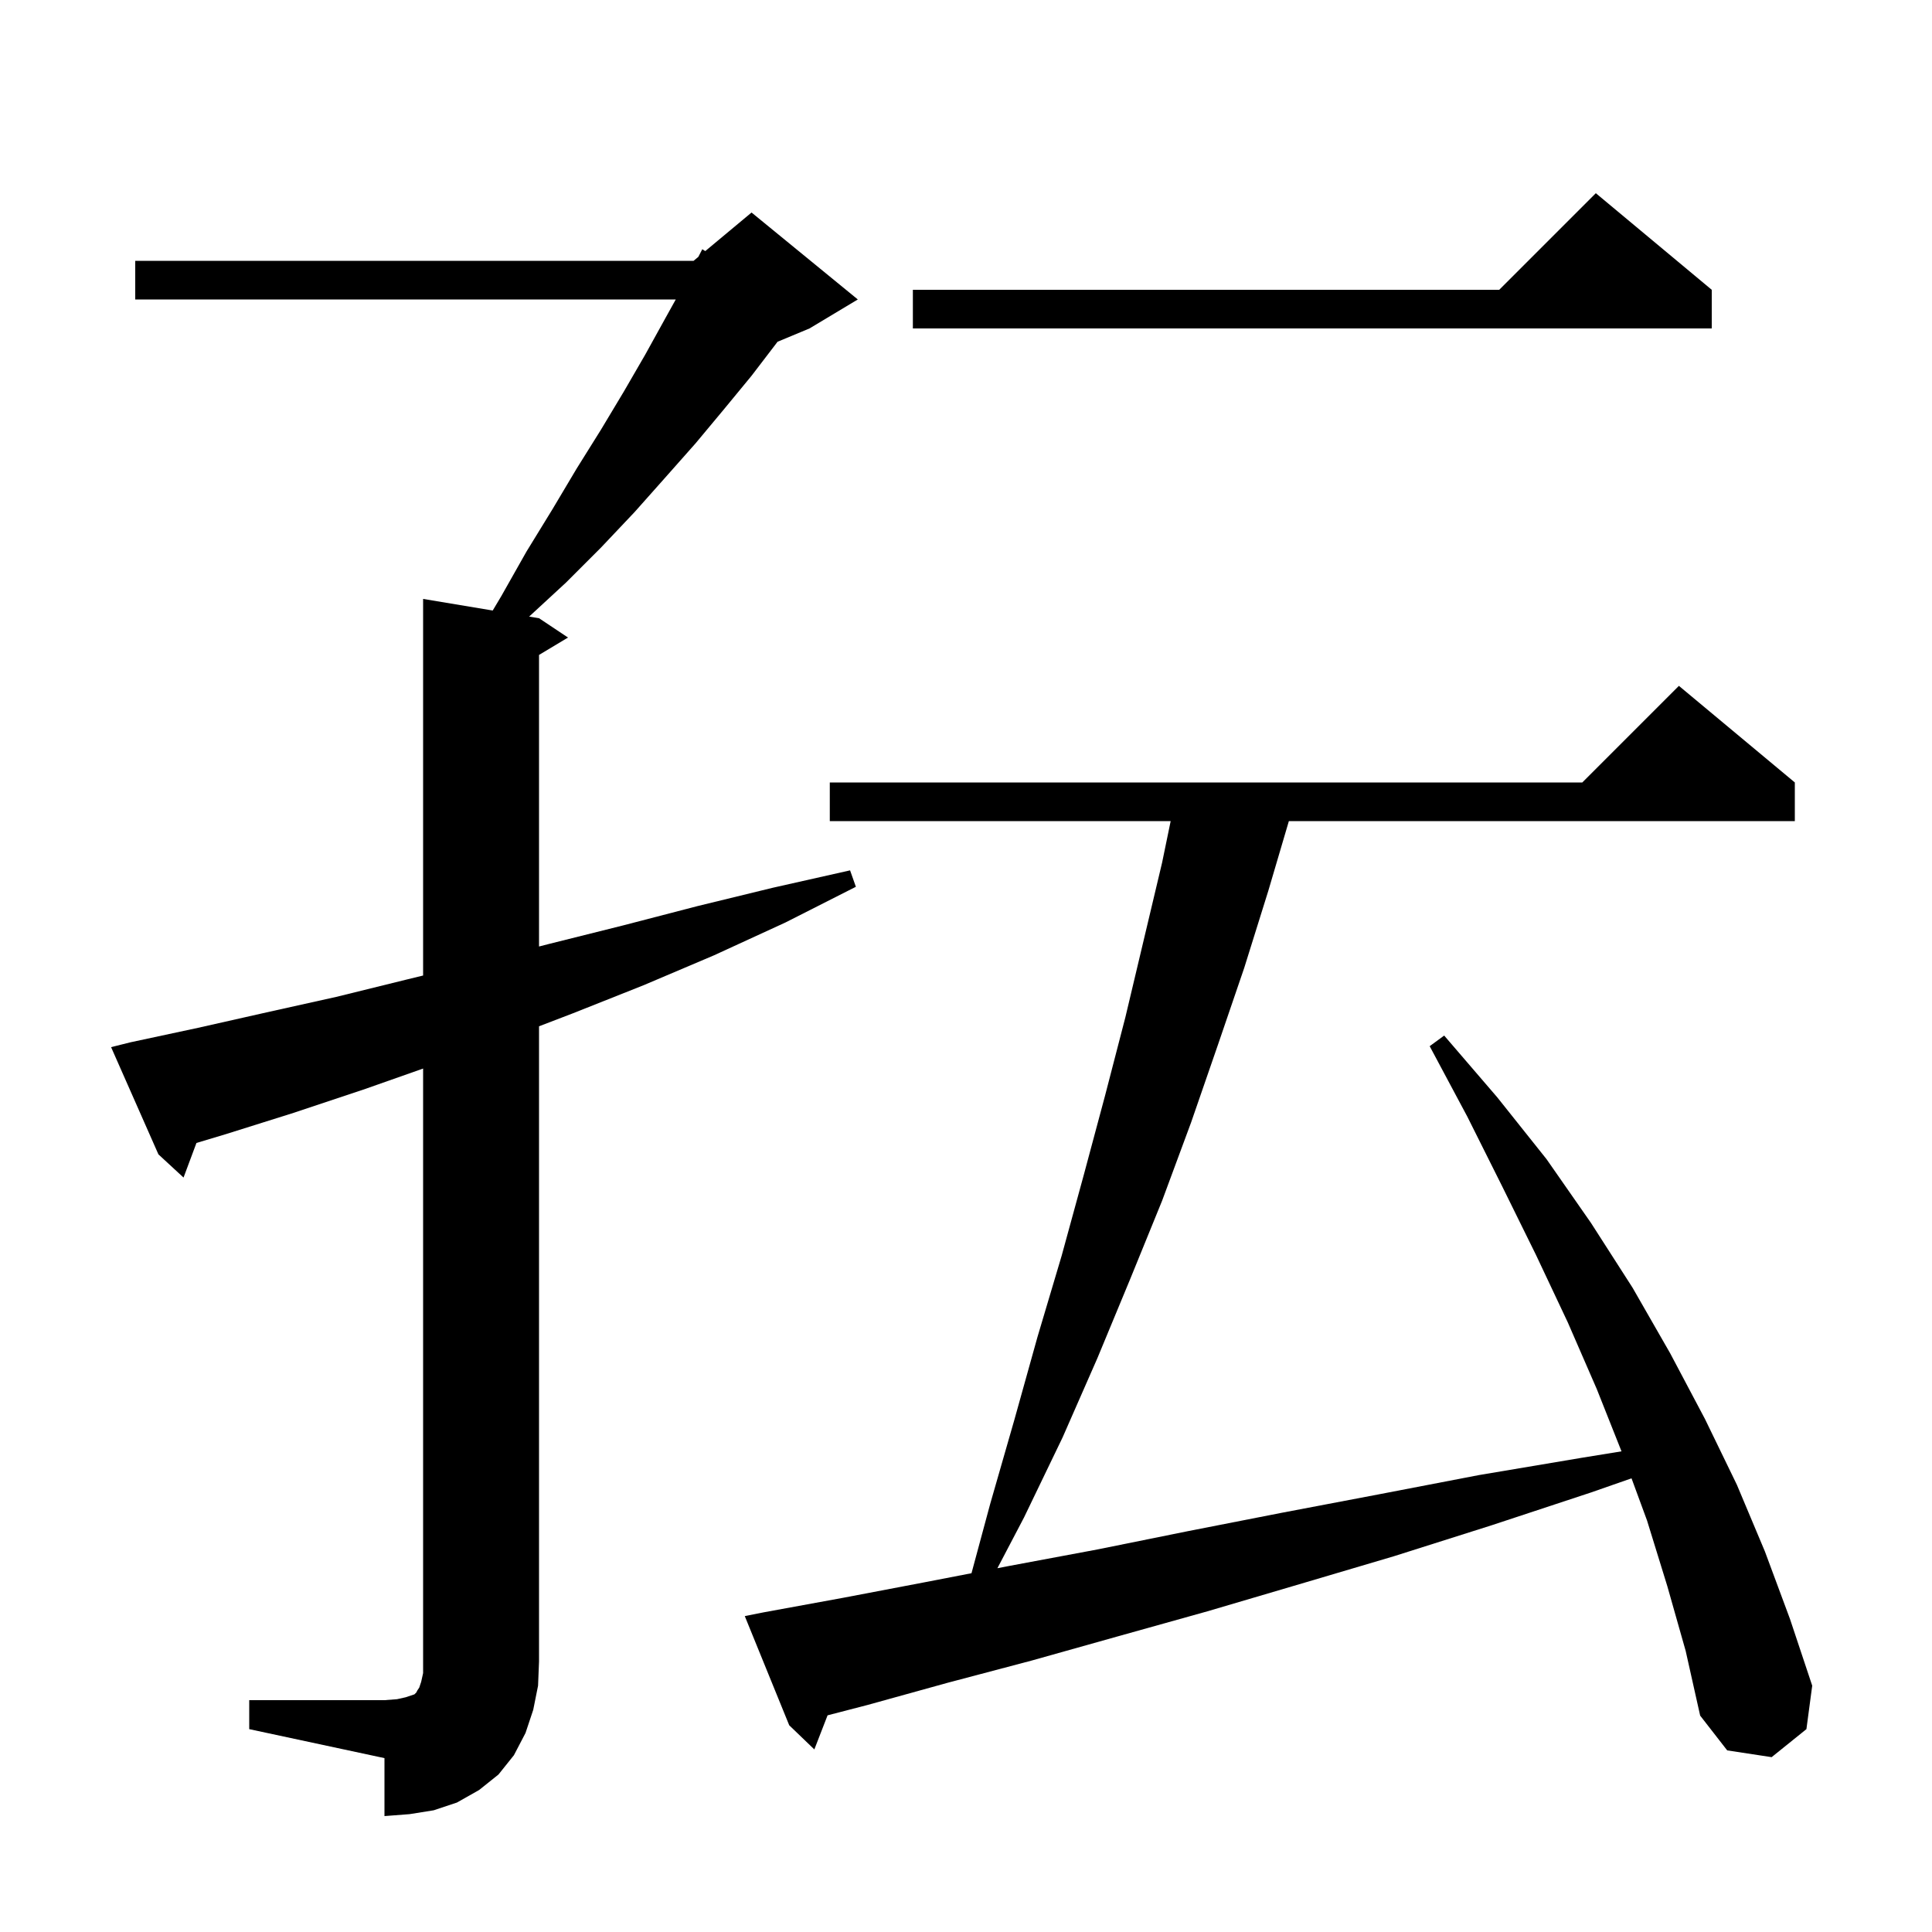 <svg xmlns="http://www.w3.org/2000/svg" xmlns:xlink="http://www.w3.org/1999/xlink" version="1.1" baseProfile="full" viewBox="0 0 200 200" width="200" height="200"><g fill="currentColor"><path d="M 25.8 176.0 L 39.8 176.0 L 41.1 175.9 L 42.0 175.7 L 42.9 175.4 L 43.1 175.2 L 43.2 175.0 L 43.4 174.7 L 43.6 174.1 L 43.8 173.2 L 43.8 110.617 L 37.6 112.8 L 30.4 115.2 L 23.4 117.4 L 20.336 118.319 L 19.0 121.9 L 16.4 119.5 L 11.5 108.4 L 13.5 107.9 L 20.5 106.4 L 27.6 104.8 L 34.8 103.2 L 42.1 101.4 L 43.8 100.986 L 43.8 62.0 L 51.006 63.201 L 51.9 61.7 L 54.5 57.1 L 57.2 52.7 L 59.7 48.5 L 62.2 44.5 L 64.6 40.5 L 66.8 36.7 L 68.9 32.9 L 69.956 31.0 L 14.0 31.0 L 14.0 27.0 L 71.8 27.0 L 72.295 26.587 L 72.7 25.8 L 73.01 25.992 L 77.8 22.0 L 88.8 31.0 L 83.8 34.0 L 80.488 35.38 L 80.4 35.5 L 77.8 38.9 L 75.0 42.3 L 72.0 45.9 L 68.9 49.4 L 65.7 53.0 L 62.2 56.7 L 58.6 60.3 L 54.776 63.829 L 55.8 64.0 L 58.8 66.0 L 55.8 67.8 L 55.8 97.982 L 56.9 97.7 L 64.5 95.8 L 72.2 93.8 L 80.0 91.9 L 88.0 90.1 L 88.6 91.8 L 81.3 95.5 L 73.9 98.9 L 66.6 102.0 L 59.3 104.9 L 55.8 106.242 L 55.8 172.0 L 55.7 174.5 L 55.2 177.0 L 54.4 179.4 L 53.2 181.7 L 51.6 183.7 L 49.6 185.3 L 47.3 186.6 L 44.9 187.4 L 42.4 187.8 L 39.8 188.0 L 39.8 182.0 L 25.8 179.0 Z M 172.6 164.2 L 170.5 157.4 L 168.895 153.036 L 164.7 154.5 L 154.4 157.9 L 144.3 161.1 L 134.5 164.0 L 125.0 166.8 L 115.7 169.4 L 106.8 171.9 L 98.1 174.2 L 89.8 176.5 L 85.67 177.571 L 84.3 181.1 L 81.7 178.6 L 77.1 167.3 L 79.1 166.9 L 87.3 165.4 L 95.7 163.8 L 100.569 162.859 L 102.5 155.7 L 105.0 147.0 L 107.4 138.4 L 109.9 130.0 L 112.2 121.6 L 114.4 113.4 L 116.5 105.3 L 120.3 89.3 L 121.187 85.0 L 85.9 85.0 L 85.9 81.0 L 163.8 81.0 L 173.8 71.0 L 185.8 81.0 L 185.8 85.0 L 133.423 85.0 L 131.3 92.2 L 128.8 100.2 L 126.1 108.1 L 123.3 116.2 L 120.3 124.3 L 117.0 132.4 L 113.6 140.6 L 110.0 148.8 L 106.0 157.1 L 103.252 162.341 L 104.5 162.1 L 113.6 160.4 L 123.0 158.5 L 132.7 156.6 L 142.7 154.7 L 153.1 152.7 L 163.8 150.9 L 167.858 150.242 L 165.3 143.8 L 162.3 136.9 L 159.0 129.9 L 155.5 122.8 L 151.9 115.6 L 148.0 108.3 L 149.5 107.2 L 155.0 113.6 L 160.1 120.0 L 164.7 126.6 L 169.0 133.3 L 172.9 140.1 L 176.5 146.9 L 179.8 153.7 L 182.7 160.6 L 185.3 167.6 L 187.6 174.5 L 187.0 179.0 L 183.4 181.9 L 178.8 181.2 L 176.0 177.6 L 174.5 170.9 Z M 177.2 30.0 L 177.2 34.0 L 94.5 34.0 L 94.5 30.0 L 155.2 30.0 L 165.2 20.0 Z "/></g></svg>